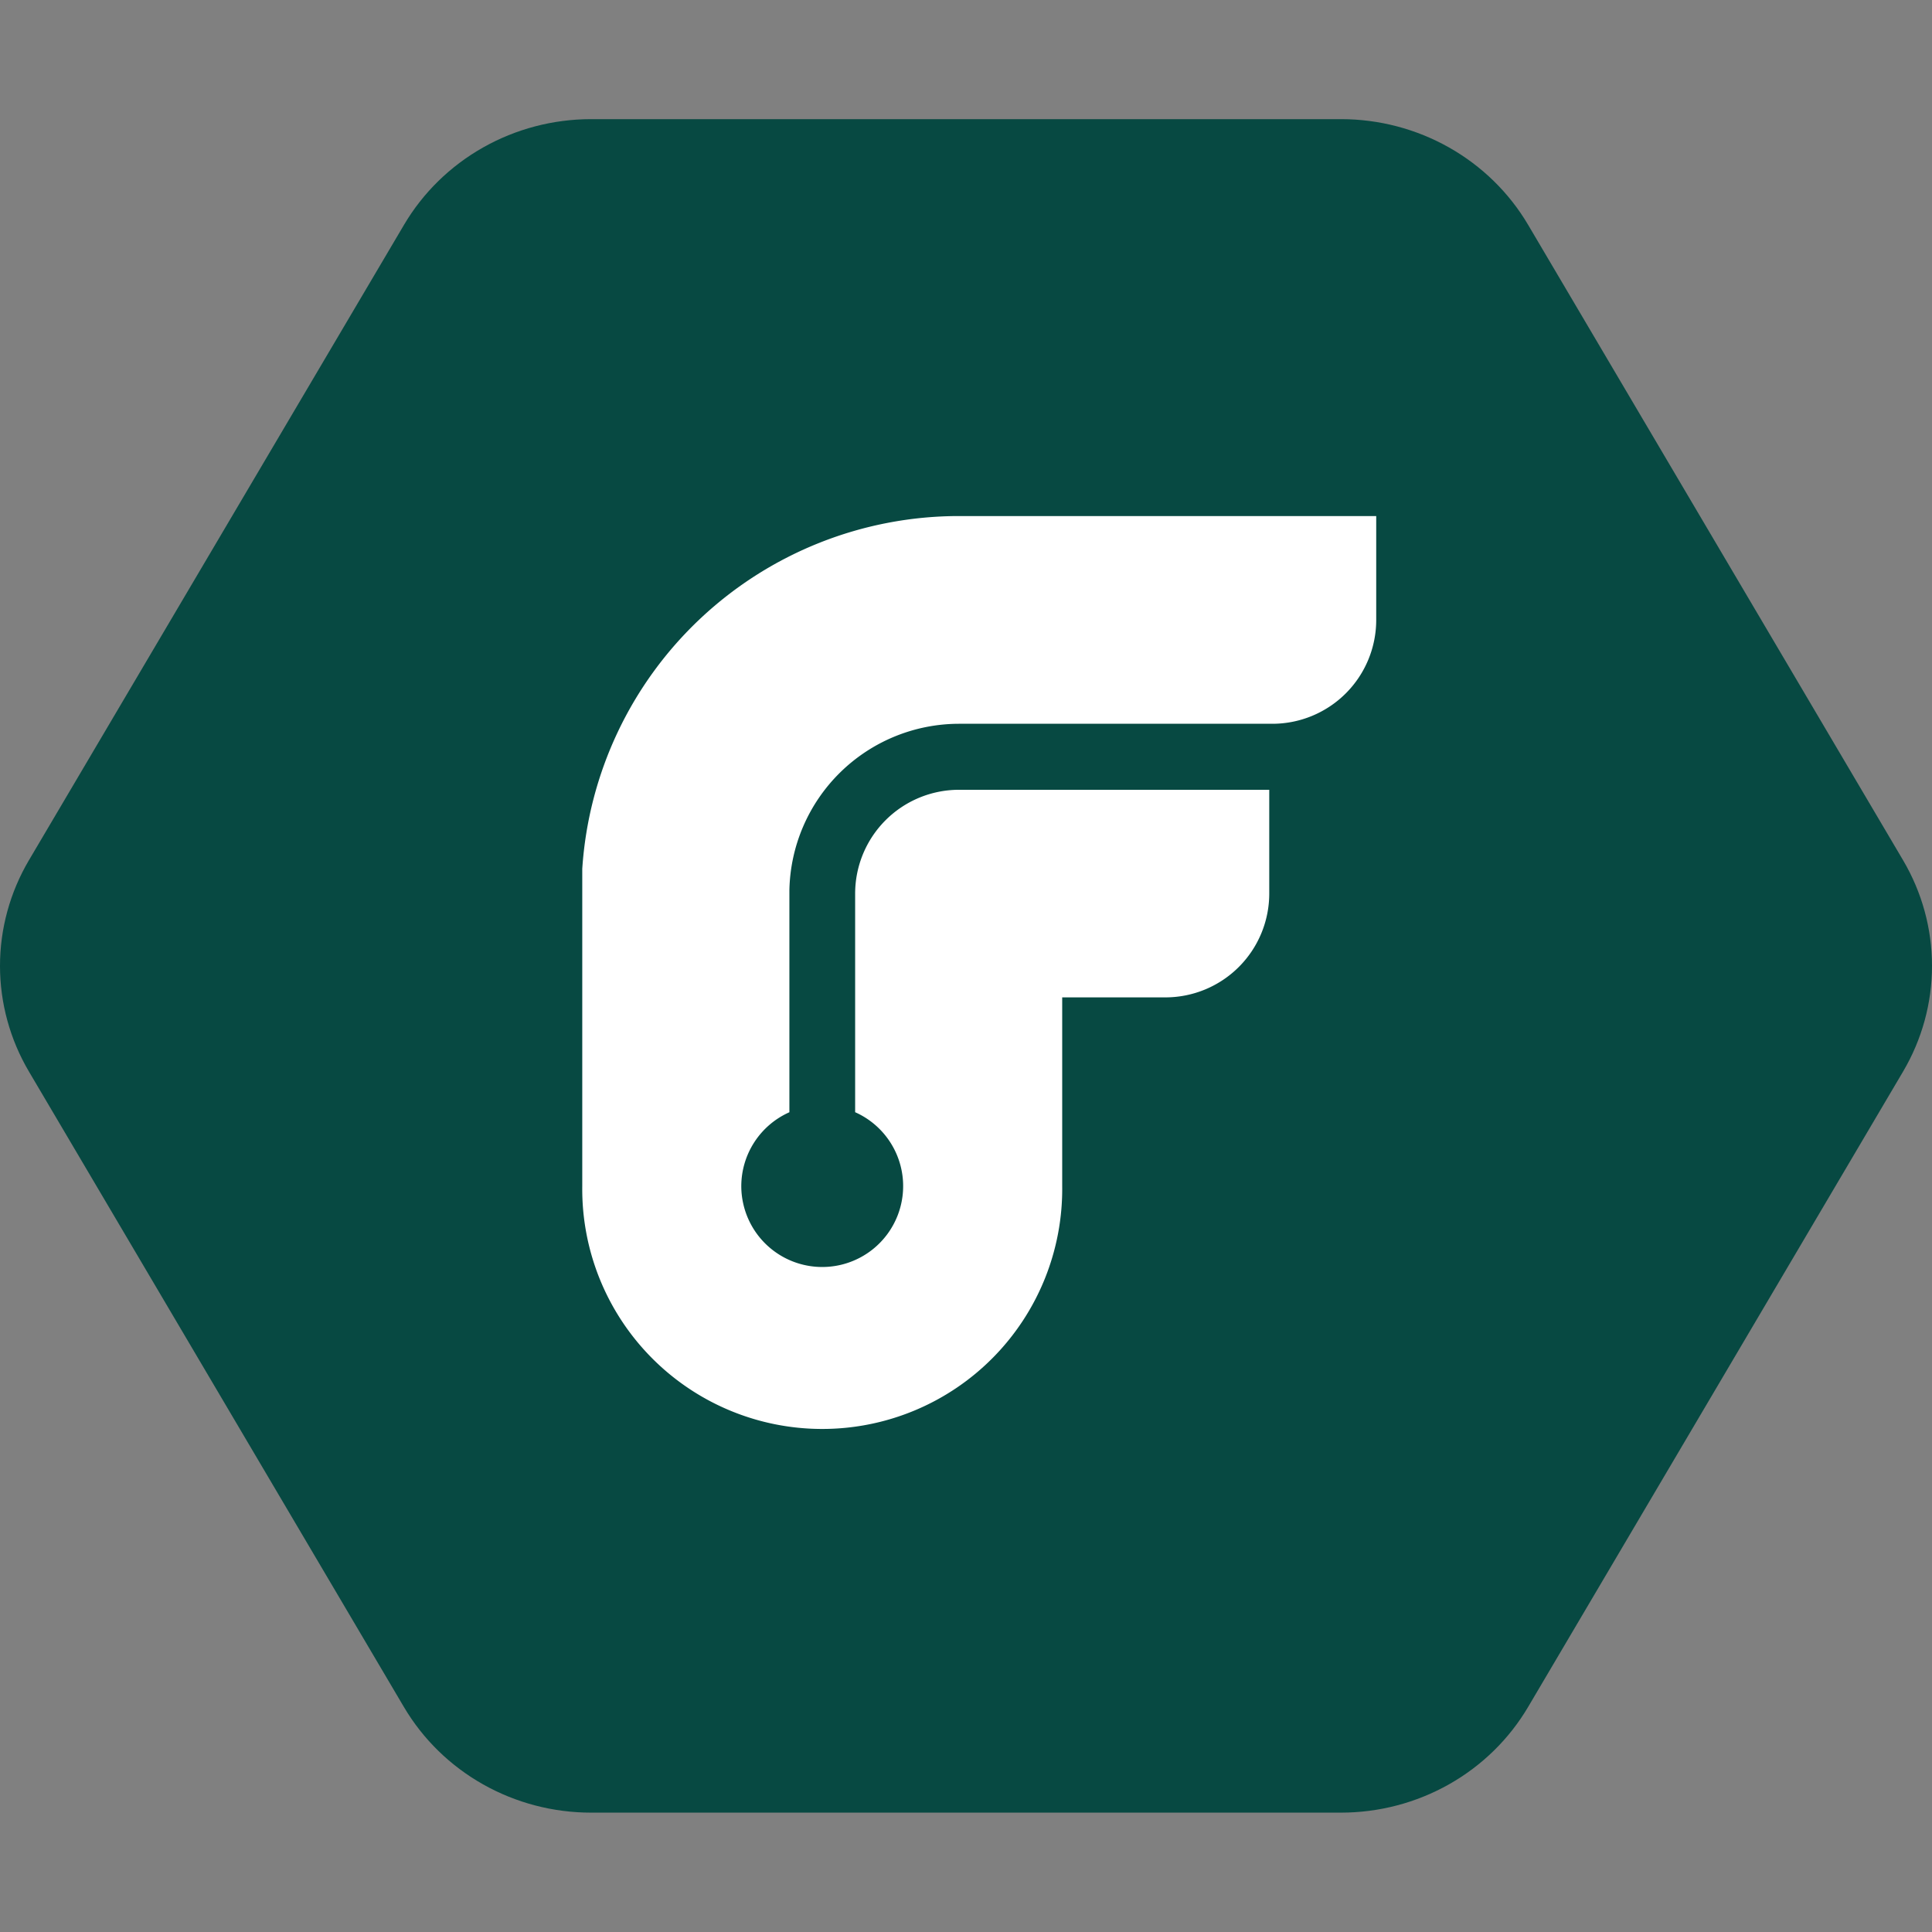 <svg xmlns="http://www.w3.org/2000/svg" fill="none" viewBox="0 0 1200 1200"><rect x="0" y="0" width="1200" height="1200" fill="#808080" stroke="none"/><path fill="#074942" d="m949.143 139.649 232.877 394.633c11.78 19.96 17.98 42.602 17.98 65.649 0 23.048-6.2 45.69-17.98 65.65L949.143 1060.21c-11.782 19.97-28.731 36.55-49.141 48.07-20.41 11.52-43.562 17.59-67.128 17.58H367.126c-23.566.01-46.718-6.06-67.128-17.58-20.41-11.52-37.359-28.1-49.142-48.07L17.982 665.581C6.202 645.621 0 622.979 0 599.931c0-23.047 6.202-45.689 17.982-65.649L250.94 139.649c11.776-19.952 28.712-36.522 49.106-48.045C320.44 80.08 343.574 74.009 367.126 74h465.832c23.552.01 46.686 6.08 67.08 17.604 20.394 11.523 37.33 28.093 49.105 48.045z"/><path fill="#fff" fill-rule="evenodd" d="M595.403 490.553a64.552 64.552 0 0 0-45.455 18.998 64.512 64.512 0 0 0-18.804 45.524V690.81a50.254 50.254 0 0 1 29.386 39.314 50.237 50.237 0 0 1-18.153 45.598 50.271 50.271 0 0 1-69.397-5.809 50.236 50.236 0 0 1-11.415-22.647 49.24 49.24 0 0 1-1.134-10.55 50.294 50.294 0 0 1 29.872-45.884V553.048a105.438 105.438 0 0 1 31.475-73.198 105.506 105.506 0 0 1 73.712-30.298h194.762a64.537 64.537 0 0 0 45.637-18.884 64.497 64.497 0 0 0 18.905-45.616V320.53H595.665a234.58 234.58 0 0 0-160.309 63.339 234.43 234.43 0 0 0-73.702 155.773v197.096a148.985 148.985 0 0 0 43.012 106.529 149.089 149.089 0 0 0 163.494 32.767 149.05 149.05 0 0 0 80.766-81.721 148.966 148.966 0 0 0 10.823-57.575v-117.25h64.063a64.527 64.527 0 0 0 45.637-18.884 64.498 64.498 0 0 0 18.906-45.616v-64.435H595.403z" clip-rule="evenodd"/></svg>